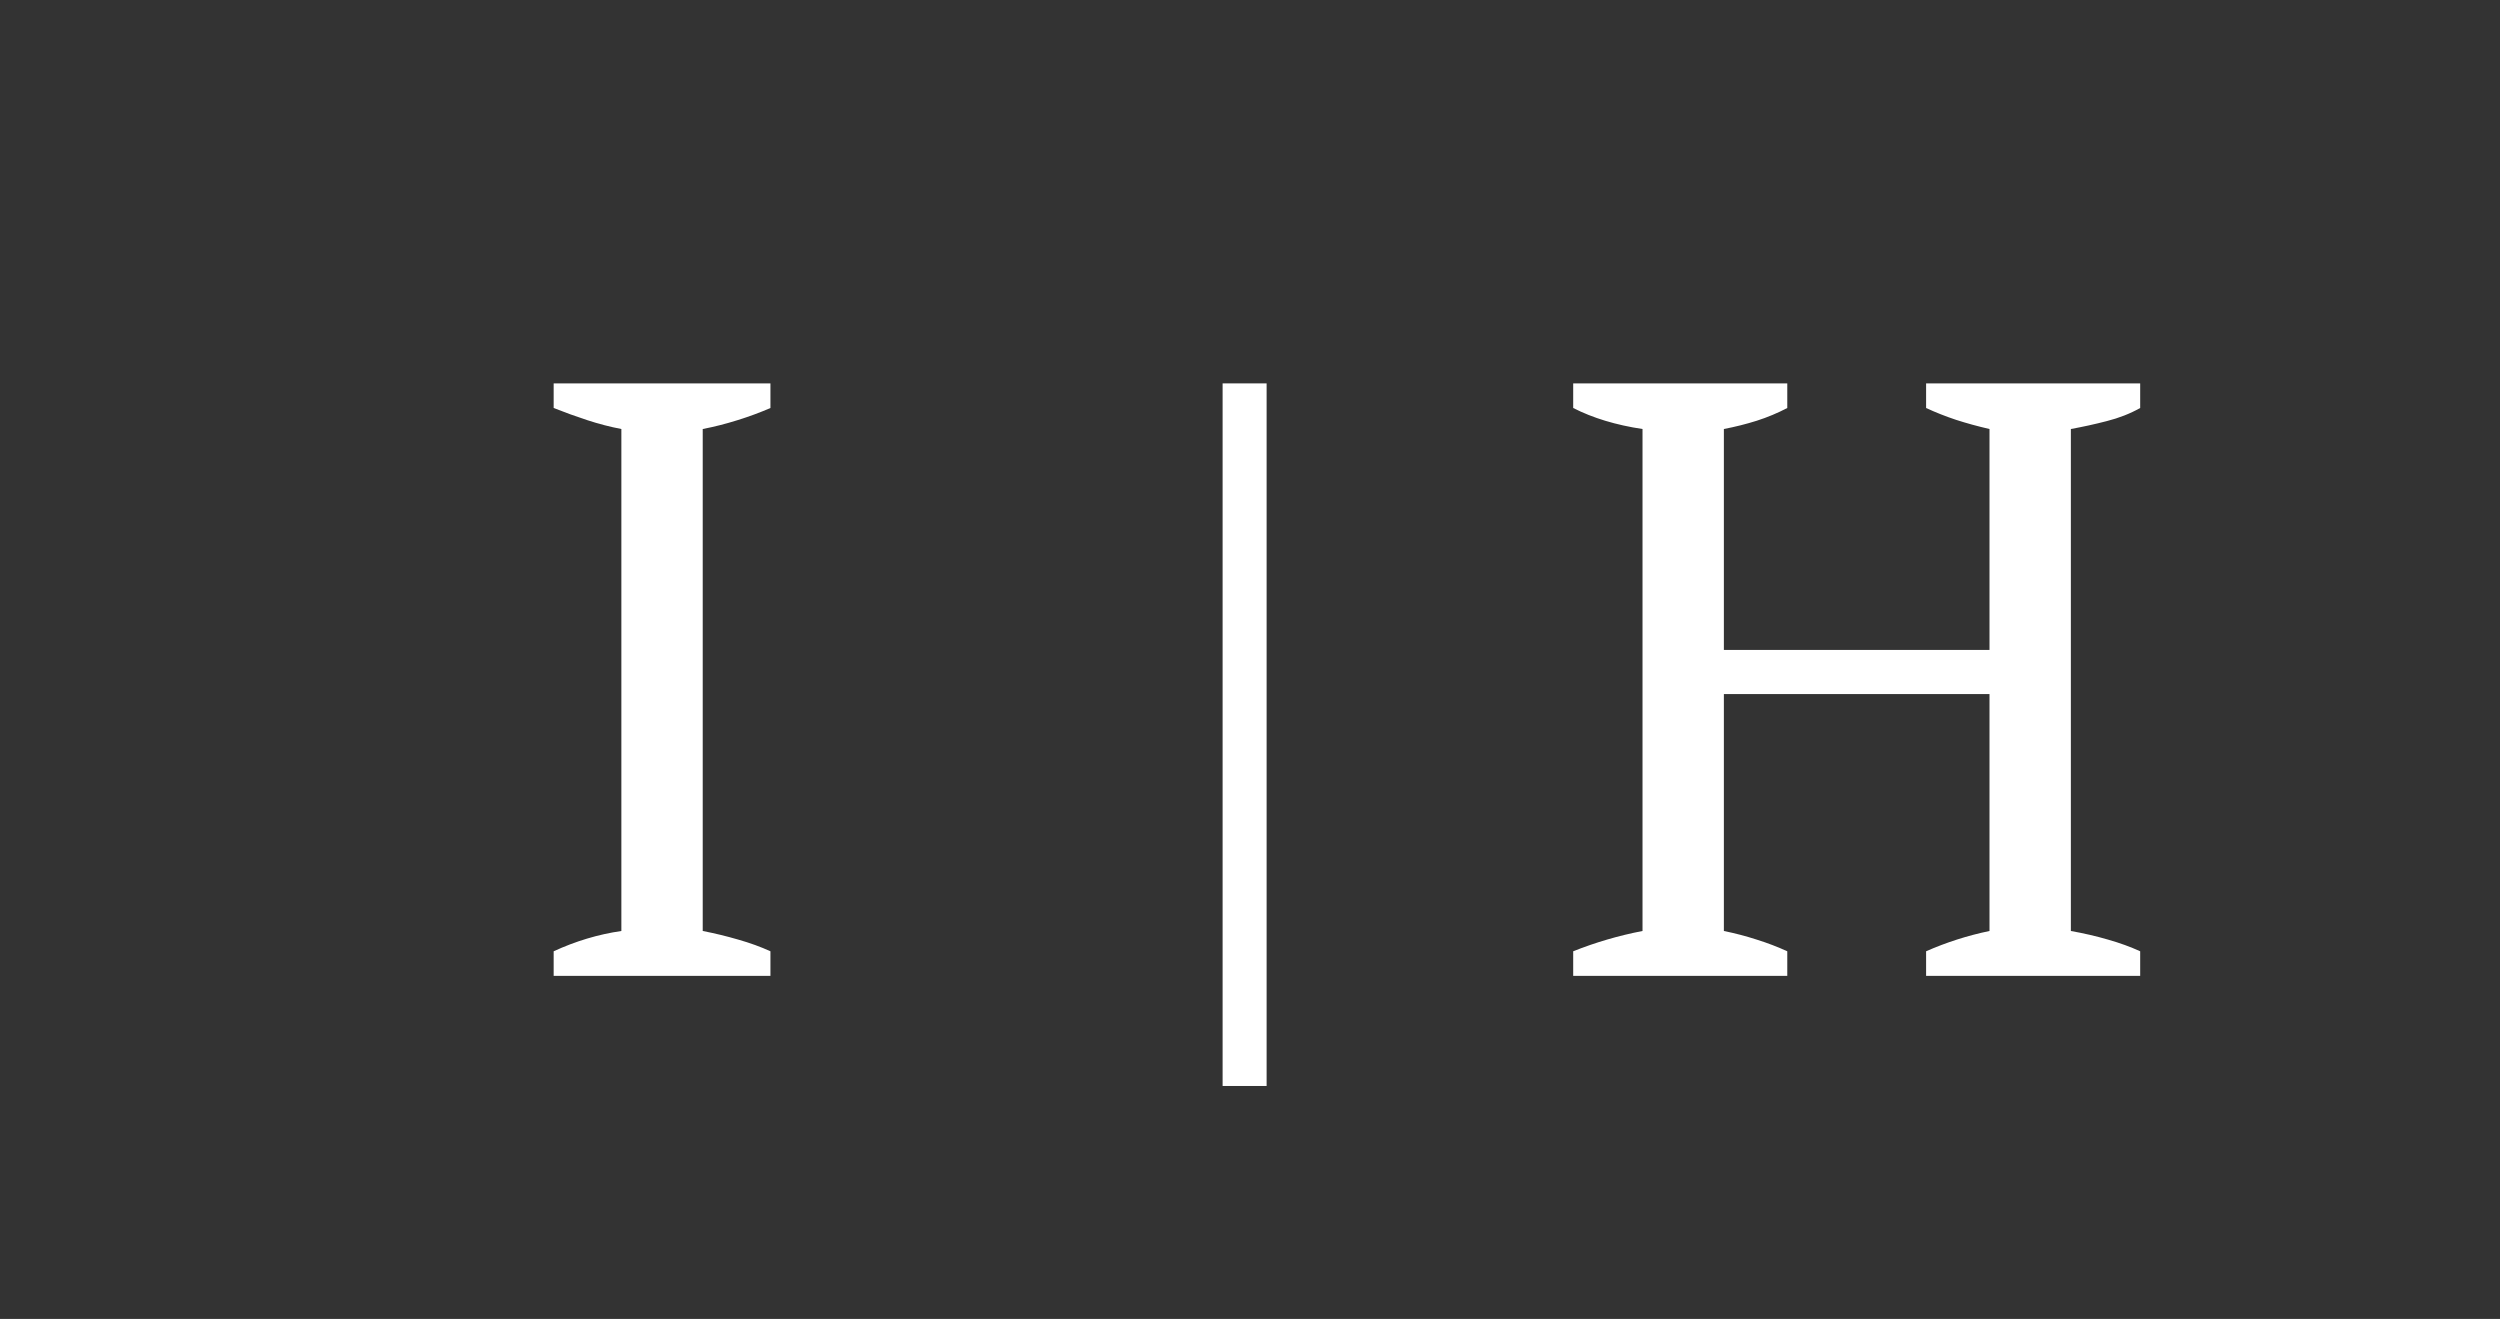 <svg version="1.0" preserveAspectRatio="xMidYMid meet" height="153" viewBox="0 0 217.5 114.75" zoomAndPan="magnify" width="290" xmlns:xlink="http://www.w3.org/1999/xlink" xmlns="http://www.w3.org/2000/svg"><rect x="0" y="0" width="217.5" height="114.75" fill="#333333" stroke="none"/><defs><g></g><clipPath id="0492093e68"><rect height="99" y="0" width="109" x="0"></rect></clipPath><clipPath id="a372e2cee3"><rect height="99" y="0" width="45" x="0"></rect></clipPath></defs><g transform="matrix(1, 0, 0, 1, 98, 8)"><g clip-path="url(#0492093e68)"><g fill-opacity="1" fill="#ffffff"><g transform="translate(1.523, 76.902)"><g><path d="M 6.844 -51.547 L 10.672 -51.547 L 10.672 9.578 L 6.844 9.578 Z M 6.844 -51.547"></path></g></g></g><g fill-opacity="1" fill="#ffffff"><g transform="translate(36.727, 76.902)"><g><path d="M 20.766 0 L 2.141 0 L 2.141 -2.141 C 4.098 -2.922 6.109 -3.508 8.172 -3.906 L 8.172 -47.578 C 5.867 -47.922 3.859 -48.531 2.141 -49.406 L 2.141 -51.547 L 20.766 -51.547 L 20.766 -49.406 C 19.93 -48.969 19.047 -48.598 18.109 -48.297 C 17.18 -48.004 16.227 -47.766 15.25 -47.578 L 15.25 -28.359 L 38.359 -28.359 L 38.359 -47.578 C 37.328 -47.816 36.359 -48.082 35.453 -48.375 C 34.547 -48.676 33.676 -49.02 32.844 -49.406 L 32.844 -51.547 L 51.469 -51.547 L 51.469 -49.406 C 50.594 -48.914 49.625 -48.535 48.562 -48.266 C 47.508 -47.992 46.469 -47.766 45.438 -47.578 L 45.438 -3.906 C 46.562 -3.707 47.641 -3.457 48.672 -3.156 C 49.703 -2.863 50.633 -2.523 51.469 -2.141 L 51.469 0 L 32.844 0 L 32.844 -2.141 C 34.613 -2.922 36.453 -3.508 38.359 -3.906 L 38.359 -24.516 L 15.25 -24.516 L 15.25 -3.906 C 16.227 -3.707 17.18 -3.457 18.109 -3.156 C 19.047 -2.863 19.93 -2.523 20.766 -2.141 Z M 20.766 0"></path></g></g></g></g></g><g transform="matrix(1, 0, 0, 1, 44, 8)"><g clip-path="url(#a372e2cee3)"><g fill-opacity="1" fill="#ffffff"><g transform="translate(0.637, 76.902)"><g><path d="M 22.391 0 L 3.531 0 L 3.531 -2.141 C 5.445 -3.023 7.41 -3.613 9.422 -3.906 L 9.422 -47.578 C 8.441 -47.766 7.457 -48.02 6.469 -48.344 C 5.488 -48.664 4.508 -49.02 3.531 -49.406 L 3.531 -51.547 L 22.391 -51.547 L 22.391 -49.406 C 21.504 -49.02 20.547 -48.664 19.516 -48.344 C 18.484 -48.02 17.477 -47.766 16.5 -47.578 L 16.5 -3.906 C 17.531 -3.707 18.562 -3.457 19.594 -3.156 C 20.625 -2.863 21.555 -2.523 22.391 -2.141 Z M 22.391 0"></path></g></g></g></g></g></svg>